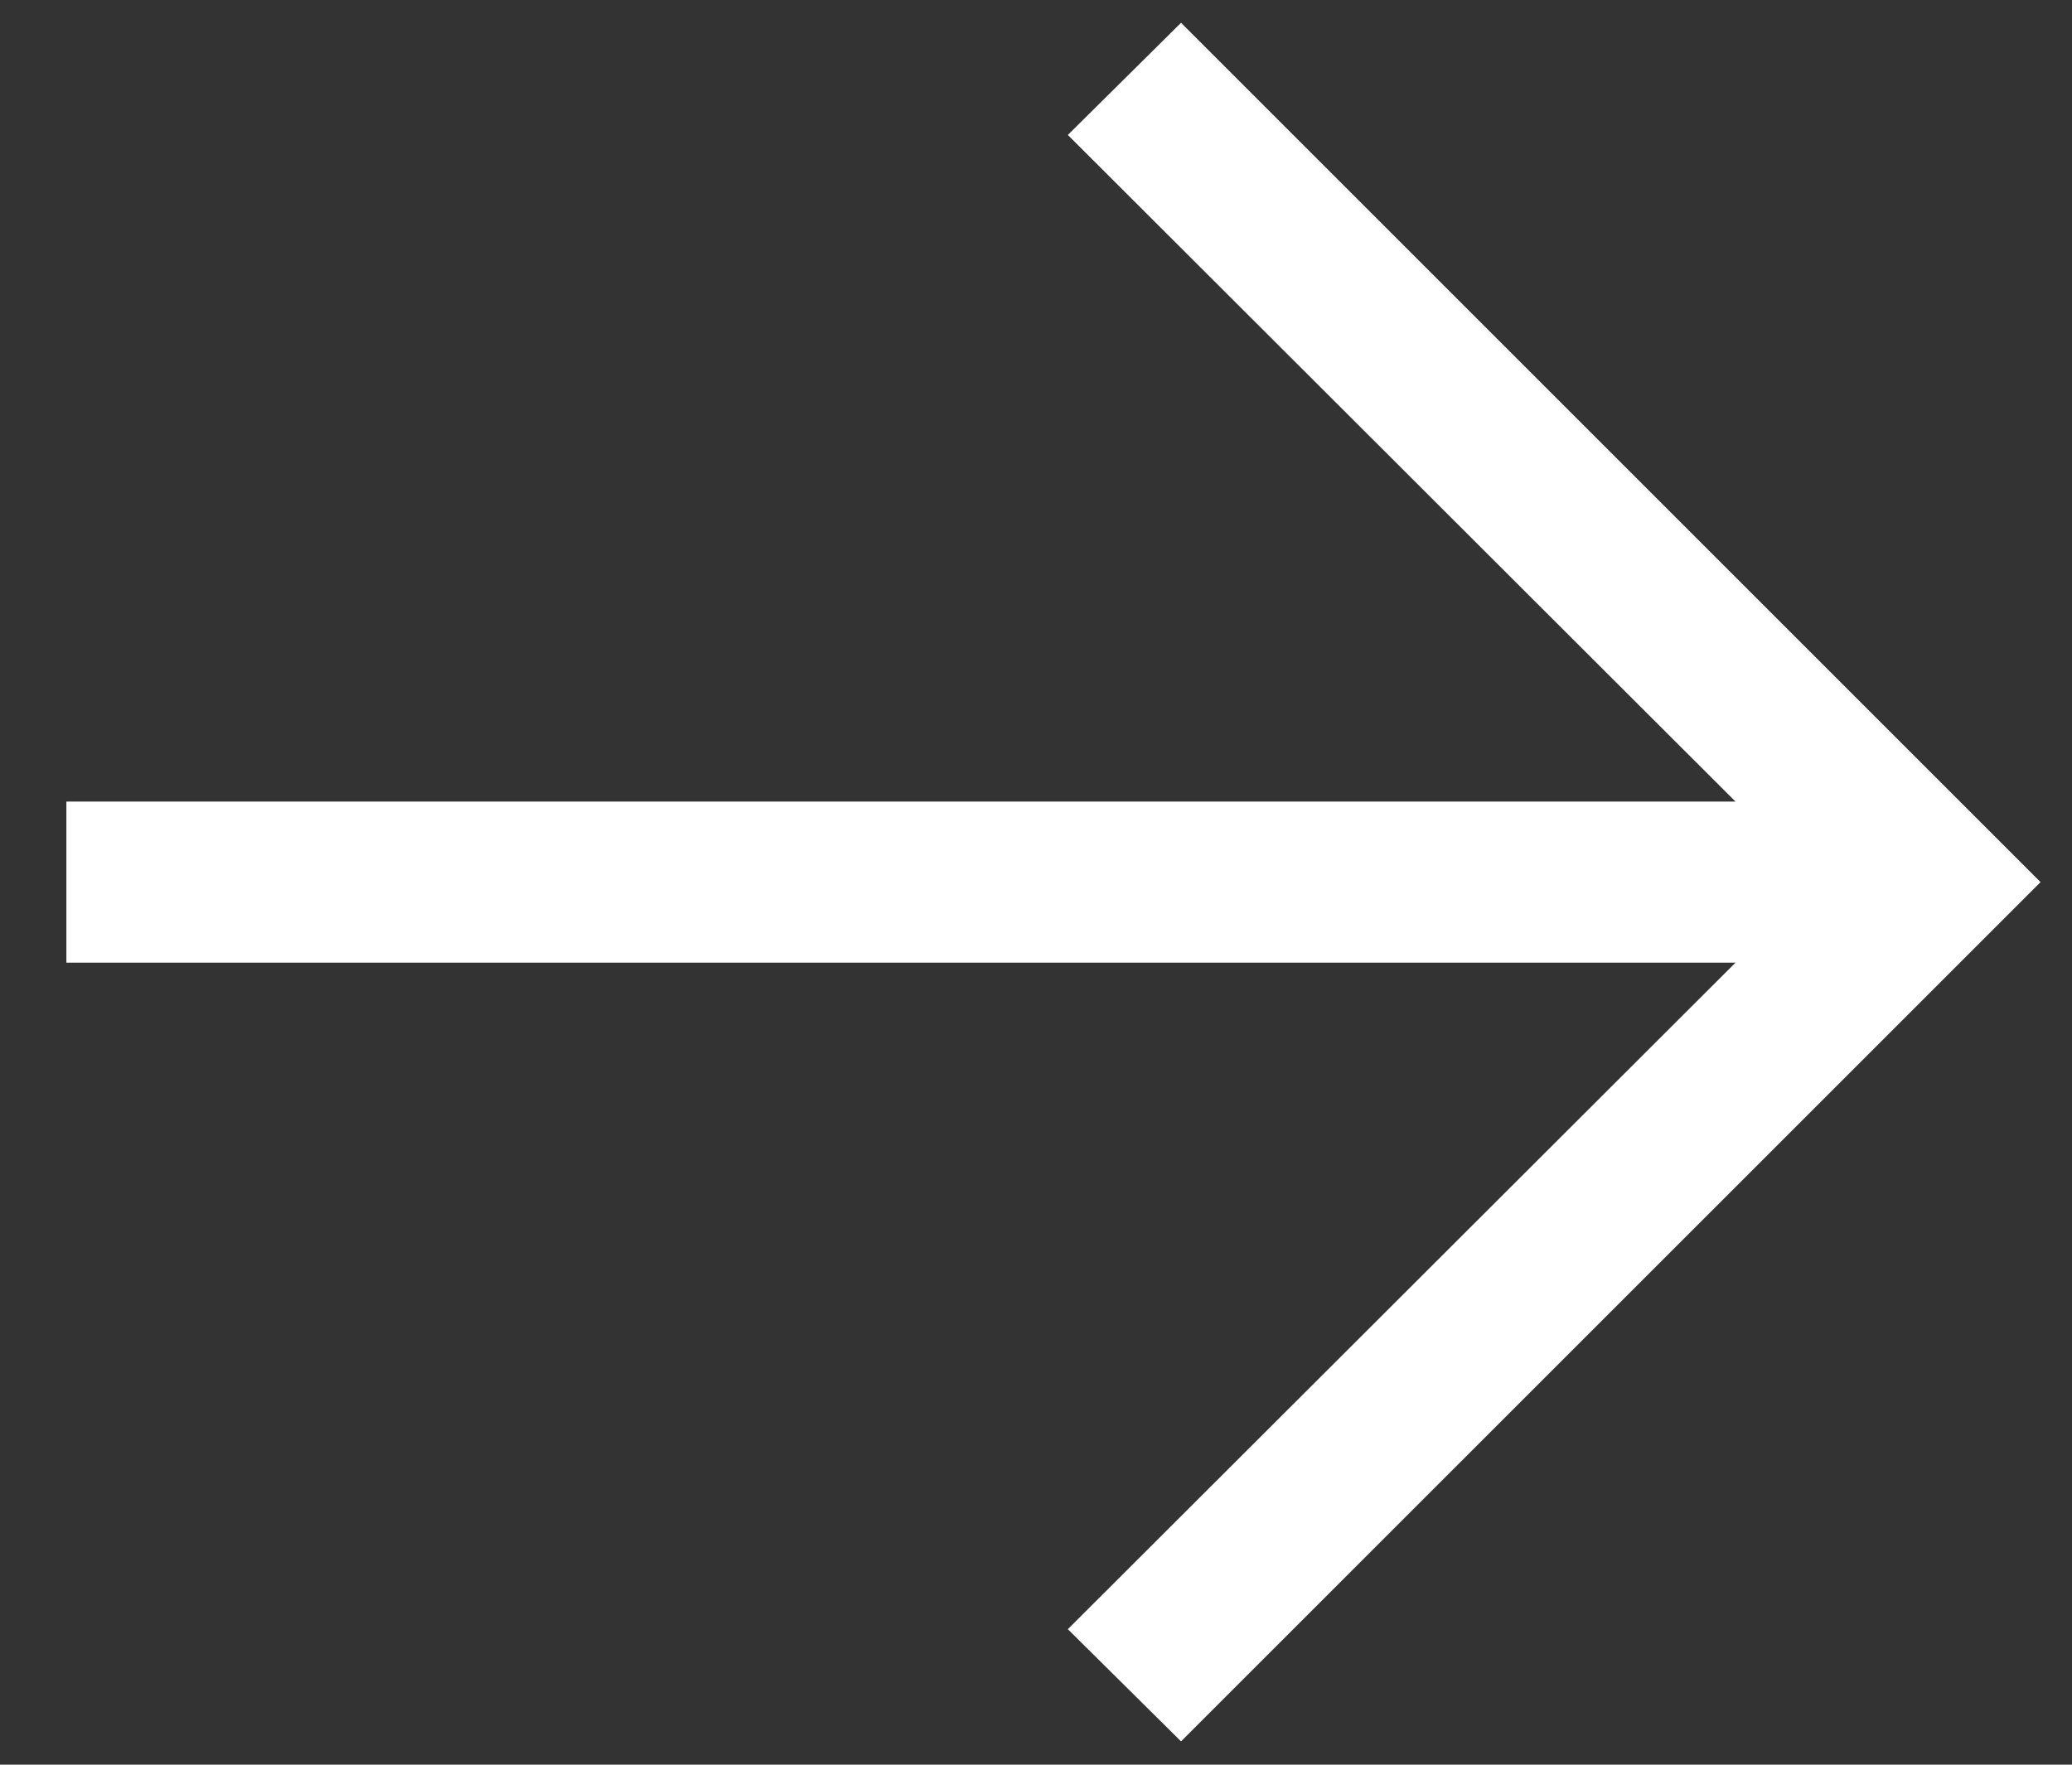 <svg width="27" height="23" viewBox="0 0 27 23" fill="none" xmlns="http://www.w3.org/2000/svg">
<rect x="0" y="0" width="27" height="23" fill="#333333" stroke="none"/>
<path d="M15.39 22.696L13.915 21.234L22.615 12.547H0.865V10.447H22.615L13.915 1.759L15.39 0.297L26.59 11.497L15.39 22.696Z" fill="white"/>
</svg>
